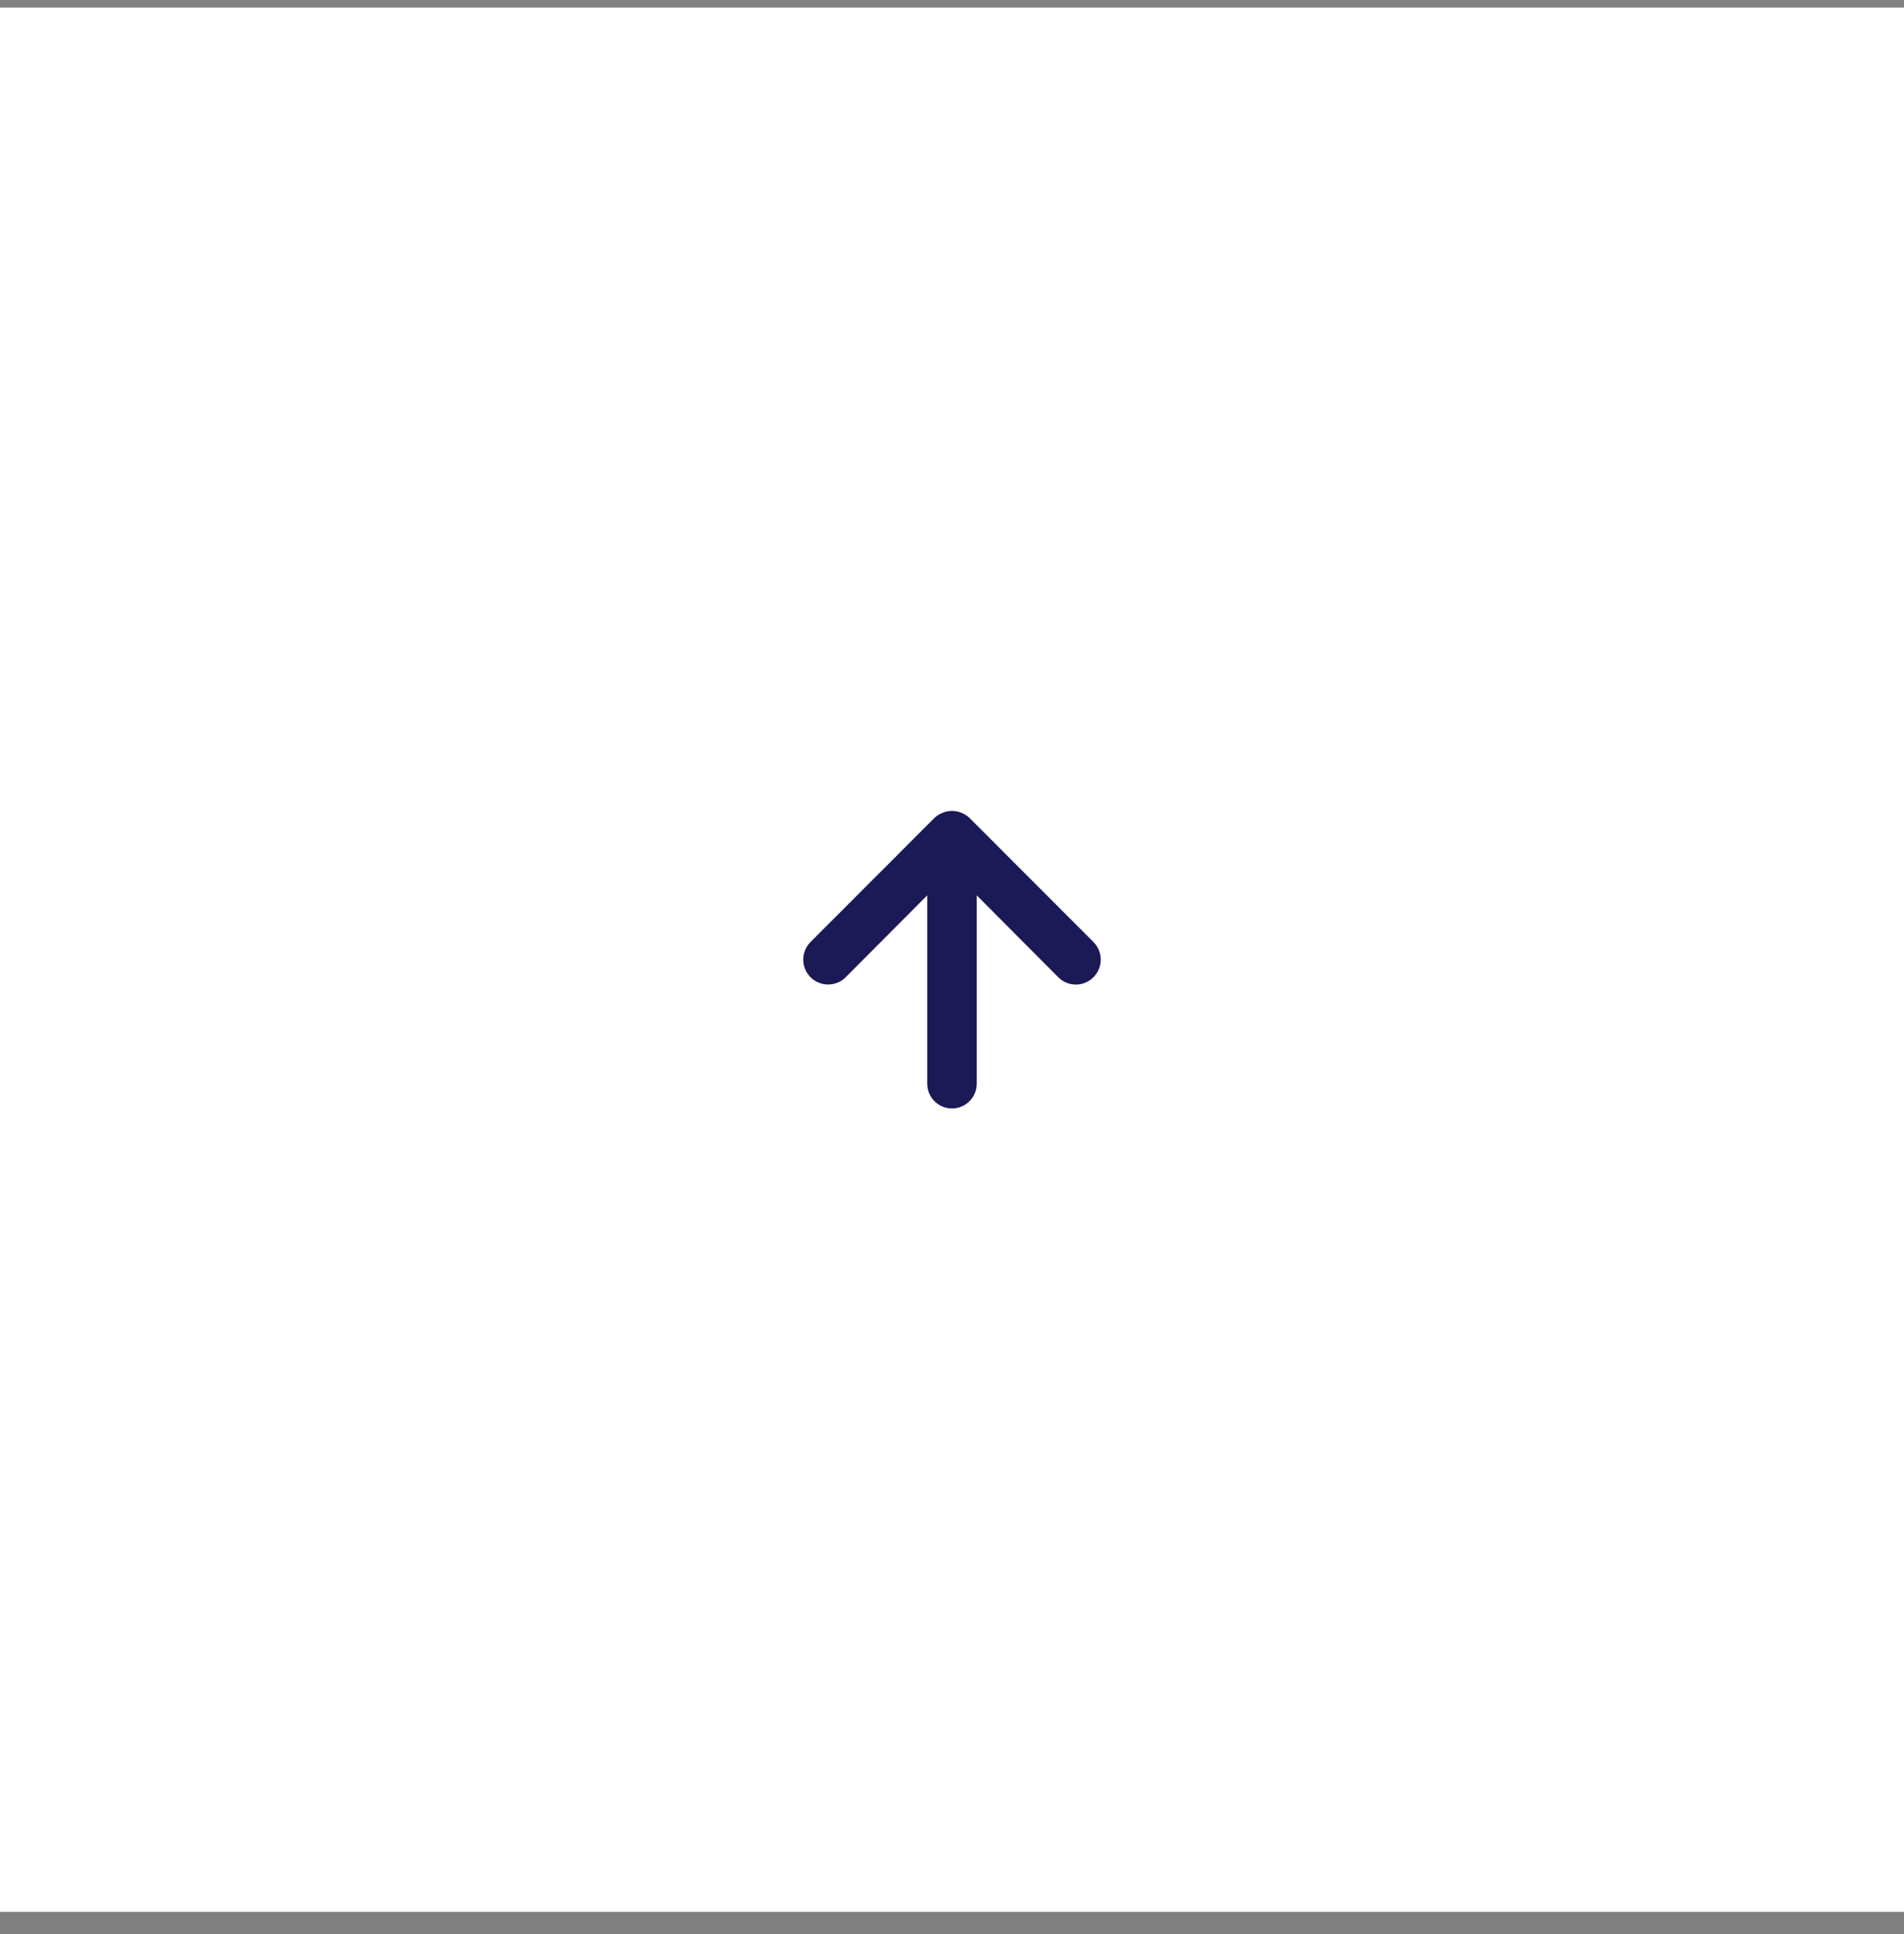 <?xml version="1.0" encoding="UTF-8"?> <svg xmlns="http://www.w3.org/2000/svg" width="64" height="65" viewBox="0 0 64 65" fill="none"><rect x="0" y="0" width="64" height="65" fill="#808080" stroke="none"/> <rect width="64" height="64" transform="translate(0 0.253)" fill="white"></rect> <path d="M36.754 31.659L32.59 27.491C32.511 27.415 32.418 27.356 32.316 27.316C32.113 27.233 31.886 27.233 31.683 27.316C31.581 27.356 31.487 27.415 31.408 27.491L27.245 31.659C27.167 31.737 27.106 31.829 27.064 31.931C27.022 32.033 27 32.141 27 32.251C27 32.473 27.088 32.686 27.245 32.843C27.402 33 27.614 33.088 27.836 33.088C28.058 33.088 28.27 33 28.427 32.843L31.167 30.092V36.42C31.167 36.641 31.254 36.853 31.41 37.009C31.567 37.166 31.779 37.253 31.999 37.253C32.22 37.253 32.432 37.166 32.588 37.009C32.744 36.853 32.832 36.641 32.832 36.42V30.092L35.571 32.843C35.649 32.921 35.741 32.983 35.842 33.026C35.944 33.068 36.053 33.09 36.163 33.09C36.272 33.09 36.381 33.068 36.483 33.026C36.584 32.983 36.676 32.921 36.754 32.843C36.832 32.766 36.894 32.673 36.936 32.572C36.978 32.47 37 32.361 37 32.251C37 32.141 36.978 32.032 36.936 31.931C36.894 31.829 36.832 31.737 36.754 31.659Z" fill="#1B1A57"></path> </svg> 